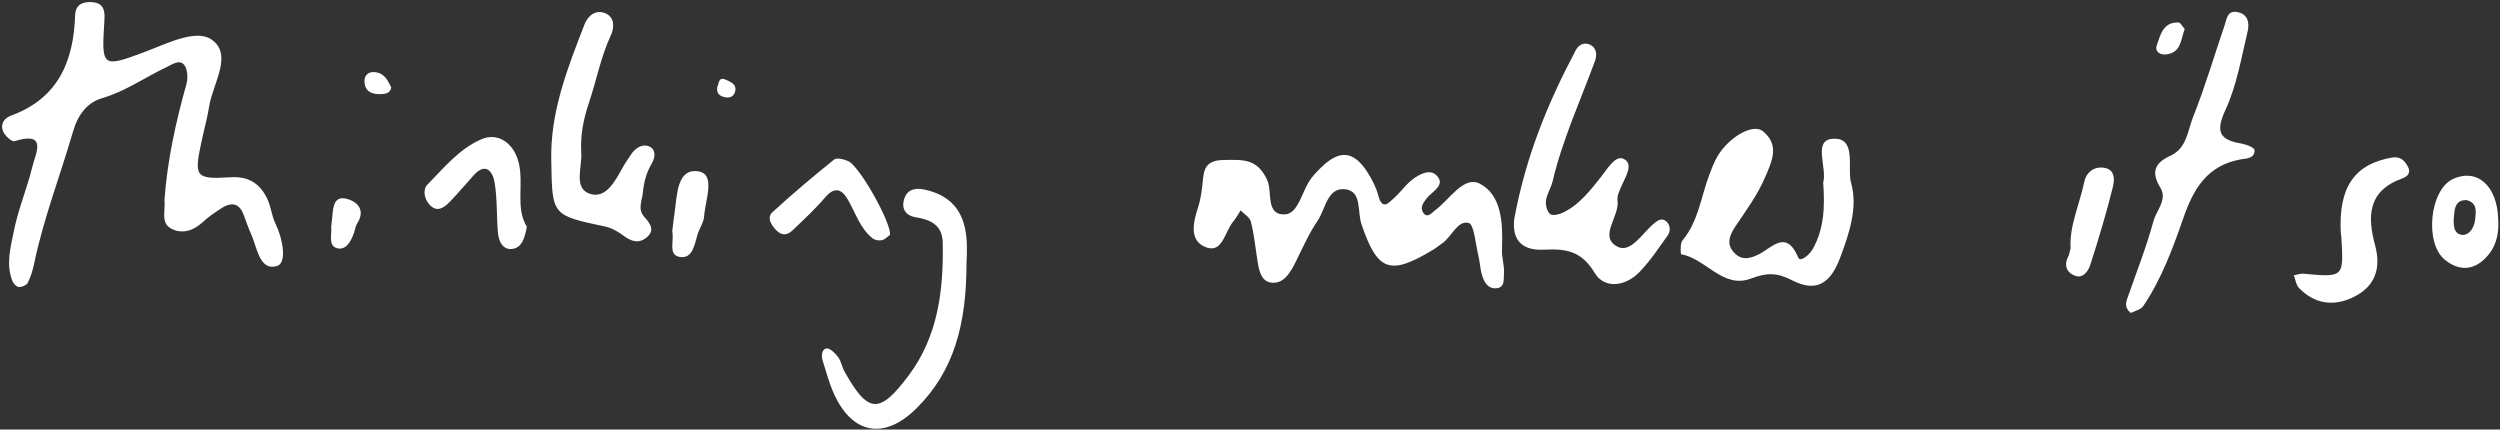 <?xml version="1.0" encoding="UTF-8"?>
<svg width="809px" height="139px" viewBox="0 0 809 139" version="1.1" xmlns="http://www.w3.org/2000/svg" xmlns:xlink="http://www.w3.org/1999/xlink">
    <rect x="0" y="0" width="809" height="139" fill="#333333" stroke="none"/>
    <!-- Generator: Sketch 42 (36781) - http://www.bohemiancoding.com/sketch -->
    <title>Page 1</title>
    <desc>Created with Sketch.</desc>
    <defs></defs>
    <g id="Page-1" stroke="none" stroke-width="1" fill="none" fill-rule="evenodd">
        <g fill="#FFFFFF">
            <path d="M53.218,64.715 C54.147,51.956 56.861,39.556 60.316,27.27 C60.859,25.34 60.742,22.442 59.623,21.021 C58.106,19.099 55.743,20.843 53.821,21.756 C46.877,25.049 40.605,29.547 33.014,31.773 C28.323,33.15 25.239,37.008 23.642,42.52 C19.497,56.825 14.059,70.751 11.025,85.398 C10.591,87.499 9.932,89.609 8.979,91.516 C8.594,92.287 7.135,92.894 6.171,92.882 C5.454,92.874 4.418,91.891 4.09,91.106 C1.802,85.612 3.446,80.002 4.505,74.677 C5.897,67.669 8.771,60.968 10.454,54.002 C11.495,49.685 15.566,42.334 4.671,45.684 C3.824,45.944 1.736,44.033 1.099,42.711 C-0.033,40.367 1.222,38.267 3.521,37.431 C18.767,31.88 23.816,19.919 24.314,4.947 C24.433,1.351 26.933,0.422 30.04,0.722 C33.892,1.091 33.955,3.978 33.776,6.816 C32.84,21.753 32.928,22.035 46.904,16.782 C54.087,14.081 63.376,9.322 68.409,12.768 C75.508,17.627 68.862,26.988 67.695,34.383 C67.093,38.206 66.028,41.955 65.219,45.748 C62.746,57.331 63.164,58.053 74.704,57.355 C80.623,56.998 84.272,59.556 86.564,64.501 C87.716,66.99 87.939,69.919 89.147,72.371 C91.501,77.153 92.957,85.076 89.665,86.079 C83.99,87.811 83.233,80.171 81.284,75.805 C80.391,73.802 79.653,71.727 78.903,69.662 C77.305,65.26 74.496,65.444 71.224,67.65 C69.382,68.892 67.493,70.124 65.889,71.639 C62.76,74.599 58.971,75.957 55.309,73.928 C51.894,72.037 53.618,67.898 53.218,64.715" id="Fill-4"></path>
            <path d="M486.057,82.164 C486.379,85.038 486.829,86.72 486.682,88.348 C486.508,90.269 487.161,93.101 484.087,93.293 C481.468,93.456 480.259,91.238 479.601,89.101 C478.956,87.005 478.904,84.733 478.375,82.591 C477.464,78.898 477.042,72.581 475.239,72.137 C471.595,71.239 469.766,76.699 466.592,78.815 C465.669,79.431 464.821,80.166 463.874,80.74 C449.722,89.316 445.793,87.832 440.566,72.547 C439.208,68.576 440.782,61.955 435.449,61.258 C429.482,60.479 428.982,67.62 426.386,71.417 C423.598,75.495 421.583,80.115 419.376,84.571 C417.584,88.188 415.333,92.184 411.053,91.402 C407.681,90.786 407.229,86.451 406.726,83.126 C406.146,79.294 405.745,75.408 404.763,71.678 C404.397,70.287 402.61,69.271 401.472,68.084 C400.665,69.312 399.976,70.64 399.03,71.75 C396.364,74.876 395.665,81.877 390.473,80.09 C384.694,78.102 386.066,72.073 387.714,67.052 C388.4,64.961 388.722,62.728 389.015,60.533 C389.587,56.254 388.943,51.859 395.903,51.776 C402.106,51.701 406.857,51.149 410.107,58.359 C411.802,62.121 409.441,69.775 415.922,69.365 C419.805,69.12 421.199,62.821 423.426,59.019 C424.528,57.138 426.15,55.505 427.745,53.976 C433.591,48.376 438.121,48.872 442.492,55.715 C443.969,58.027 445.306,60.581 445.997,63.21 C447.331,68.29 449.407,65.601 451.293,63.912 C452.942,62.437 454.266,60.604 455.884,59.089 C458.354,56.775 462.312,54.544 464.515,56.457 C468.356,59.793 463.368,61.91 461.6,64.265 C460.563,65.644 459.527,67.047 460.418,68.593 C461.791,70.978 463.348,68.821 464.328,68.107 C469.048,64.664 473.609,56.772 478.837,59.429 C485.893,63.014 486.337,72.138 486.062,80.052 C486.024,81.161 486.057,82.272 486.057,82.164" id="Fill-6"></path>
            <path d="M589.99,59.052 C591.316,54.423 586.658,45.509 592.846,44.93 C601.092,44.158 597.622,54.363 599.023,59.254 C601.287,67.152 598.348,75.758 595.409,83.554 C592.25,91.93 587.57,94.637 579.965,90.718 C574.81,88.061 571.597,88.279 566.503,90.175 C557.513,93.521 552.029,83.666 544.001,82.28 C543.863,82.257 543.628,78.791 544.465,77.787 C549.676,71.535 550.437,63.568 553.195,56.383 C553.981,54.336 554.758,52.239 555.894,50.382 C559.674,44.202 567.326,39.857 570.493,42.47 C575.949,46.97 573.453,52.107 571.133,57.482 C568.667,63.195 565.053,68.063 561.663,73.127 C559.664,76.114 558.383,79.076 561.437,82.044 C563.803,84.344 566.409,83.647 569.077,82.336 C573.446,80.191 578.013,74.053 581.917,83.359 C582.559,84.89 585.459,82.619 586.611,80.57 C590.347,73.924 590.534,66.745 589.99,59.052" id="Fill-8"></path>
            <path d="M489.998,70.913 C493.839,50.13 501.119,32.87 509.944,16.199 C510.742,14.691 512.327,13.694 514.062,14.28 C516.711,15.174 516.873,17.726 516.149,19.694 C511.396,32.623 505.614,45.182 502.426,58.67 C501.921,60.809 500.559,62.782 500.274,64.923 C500.082,66.366 500.652,68.571 501.687,69.315 C502.566,69.947 504.769,69.317 506.089,68.653 C511.203,66.083 514.591,61.646 518.073,57.267 C520.096,54.723 522.724,50.133 525.36,51.389 C528.801,53.029 526.018,57.099 524.777,60.067 C524.141,61.589 523.198,63.321 523.423,64.802 C524.211,70.006 517.273,76.412 523.236,79.746 C527.613,82.193 531.393,75.545 535.109,72.412 C536.269,71.434 537.762,70.271 539.269,71.691 C540.605,72.951 540.601,74.862 539.644,76.212 C536.769,80.268 533.966,84.457 530.537,88.019 C526.015,92.715 519.25,93.625 516.056,88.34 C511.771,81.25 506.957,80.44 499.644,80.796 C491.851,81.175 489.314,77.02 489.998,70.913" id="Fill-10"></path>
            <path d="M178.4,52.367 C177.911,36.529 183.612,22.148 189.191,7.785 C190.169,5.267 192.651,2.995 195.781,4.248 C199.059,5.56 198.775,9.058 197.702,11.356 C194.399,18.429 193.019,26.046 190.562,33.323 C188.732,38.746 187.744,44.058 188.101,49.559 C188.398,54.15 185.495,60.967 190.933,62.731 C196.107,64.409 199.135,58.491 201.582,54.072 C202.379,52.632 203.352,51.289 204.262,49.913 C205.605,47.882 207.804,46.539 209.871,47.298 C212.302,48.19 212.125,50.877 210.963,52.819 C209.196,55.766 208.363,58.848 208.048,62.229 C207.8,64.903 206.257,67.6 208.429,70.095 C210.322,72.267 212.202,74.503 209.102,76.954 C206.536,78.984 204.096,78.017 201.643,76.181 C199.925,74.896 197.868,73.742 195.798,73.305 C178.686,69.687 178.675,69.742 178.4,52.367" id="Fill-12"></path>
            <path d="M689.553,101.281 C687.782,99.898 687.774,98.373 688.333,96.758 C691.227,88.387 694.539,80.131 696.845,71.603 C697.799,68.076 701.457,64.574 699.101,60.746 C695.936,55.602 697.344,52.678 702.398,50.366 C707.681,47.949 707.938,42.199 709.706,37.779 C713.586,28.076 716.534,18.001 719.911,8.094 C720.572,6.158 720.717,3.431 723.784,3.87 C727.482,4.399 727.979,7.5 727.338,10.167 C725.282,18.729 723.82,27.665 720.163,35.545 C716.802,42.787 718.337,45.305 725.452,46.485 C726.966,46.736 729.522,47.787 729.562,48.572 C729.705,51.388 726.757,51.263 725.006,51.588 C714.302,53.573 709.87,60.95 706.55,70.503 C703.13,80.342 699.475,90.269 693.565,99.032 C692.774,100.205 690.829,100.598 689.553,101.281" id="Fill-14"></path>
            <path d="M312.765,85.356 C312.709,104.891 308.775,120.156 296.411,132.295 C286.226,142.294 275.975,140.602 270.013,127.745 C268.391,124.249 267.38,120.458 266.227,116.76 C265.743,115.208 265.859,112.982 267.454,112.76 C268.588,112.602 270.281,114.312 271.228,115.564 C272.2,116.848 272.419,118.671 273.224,120.116 C280.884,133.855 284.552,134.223 294.115,121.4 C303.57,108.721 305.356,93.839 305.075,78.557 C304.971,72.947 301.298,71.097 296.392,70.324 C293.143,69.811 291.556,67.593 292.622,64.324 C293.713,60.978 296.6,60.758 299.452,61.408 C307.447,63.231 311.789,68.045 312.695,76.488 C313.109,80.35 312.765,84.292 312.765,85.356" id="Fill-16"></path>
            <path d="M757.477,75.3 C756.719,60.661 761.862,53.105 774.043,50.983 C776.61,50.535 778.121,51.82 779.236,54.017 C780.411,56.332 778.473,57.341 777.251,57.785 C766.213,61.796 766.042,70.006 768.579,79.389 C770.512,86.542 768.826,92.407 761.977,95.94 C755.269,99.4 748.926,98.368 743.939,93.166 C742.998,92.184 742.816,90.475 742.283,89.102 C743.315,88.913 744.369,88.48 745.375,88.572 C758.426,89.765 758.426,89.784 757.675,76.951 C757.642,76.399 757.544,75.85 757.477,75.3" id="Fill-18"></path>
            <path d="M170.481,73.382 C169.861,76.812 168.985,79.916 166.134,80.49 C162.804,81.162 161.398,78.2 161.139,75.342 C160.642,69.851 160.961,64.248 160.02,58.852 C159.462,55.652 157.232,52.412 153.388,56.614 C150.779,59.467 148.311,62.452 145.627,65.231 C143.643,67.285 141.298,68.995 138.781,65.983 C137.254,64.156 136.823,61.278 138.242,59.829 C143.602,54.358 148.561,48.185 155.792,45.055 C161.109,42.754 166.339,46.253 167.888,52.792 C169.536,59.752 166.732,67.244 170.481,73.382" id="Fill-20"></path>
            <path d="M287.998,76.014 C287.137,76.615 286.34,77.527 285.393,77.727 C284.458,77.924 283.122,77.717 282.392,77.142 C278.334,73.939 276.903,69.003 274.446,64.728 C272.474,61.298 270.217,60.13 267.014,63.884 C263.795,67.658 260.112,71.047 256.522,74.489 C254.77,76.168 252.956,76.434 251.03,74.328 C249.366,72.507 248.122,70.349 250.017,68.613 C256.455,62.718 263.134,57.076 269.943,51.613 C270.799,50.927 273.148,51.528 274.515,52.16 C278.303,53.913 288.521,72.324 287.998,76.014" id="Fill-22"></path>
            <path d="M798.213,64.764 C795.455,64.617 794.496,66.294 794.239,68.603 C793.943,71.269 793.506,74.954 795.938,75.831 C798.571,76.78 800.632,74.049 800.953,71.055 C801.227,68.491 801.765,65.674 798.213,64.764 M808.42,71.01 C808.595,74.341 808.369,78.612 805.314,82.373 C801.22,87.414 796.11,88.129 791.113,84.023 C784.502,78.59 786.265,61.388 793.789,57.921 C801.429,54.401 808.126,59.884 808.42,71.01" id="Fill-24"></path>
            <path d="M670.051,80.312 C669.567,73.353 672.919,66.211 674.507,58.713 C675.089,55.961 677.368,53.912 680.564,54.251 C684.63,54.682 684.259,58.314 683.702,60.574 C681.609,69.067 679.075,77.461 676.39,85.791 C675.803,87.612 674.141,90.063 671.787,89.325 C668.804,88.39 667.716,85.925 669.365,82.819 C669.618,82.344 669.665,81.76 670.051,80.312" id="Fill-26"></path>
            <path d="M217.535,74.89 C217.757,73.105 217.985,70.929 218.303,68.766 C219.138,63.095 219.03,54.339 226.045,55.464 C231.683,56.368 228.186,64.811 227.866,69.932 C227.736,72.014 226.271,73.98 225.67,76.073 C224.759,79.241 224.084,83.606 220.281,83.191 C215.969,82.72 218.255,78.099 217.535,74.89" id="Fill-28"></path>
            <path d="M107.175,73.372 C107.307,72.193 107.456,71.11 107.544,70.022 C107.816,66.648 108.17,62.87 112.942,64.566 C116.276,65.751 118.018,68.48 115.623,72.242 C115.056,73.132 114.906,74.287 114.56,75.319 C113.644,78.046 111.934,81.084 109.093,80.326 C106.047,79.514 107.471,75.793 107.175,73.372" id="Fill-30"></path>
            <path d="M706.962,9.404 C705.673,12.767 705.852,17.3 700.644,17.624 C698.769,17.74 697.293,16.488 697.898,14.781 C699.112,11.347 699.922,7.094 704.971,7.278 C705.648,7.302 706.278,8.639 706.962,9.404" id="Fill-32"></path>
            <path d="M126.621,28.31 C126.245,30.19 124.822,30.388 123.269,30.457 C120.178,30.594 117.9,29.495 117.953,26.119 C117.975,24.665 118.912,23.211 121.044,23.328 C124.322,23.509 125.425,25.913 126.621,28.31" id="Fill-34"></path>
            <path d="M232.128,28.085 C232.719,26.994 232.431,24.615 235.025,25.863 C236.473,26.559 238.226,27.201 237.974,29.188 C237.749,30.954 236.439,31.864 234.609,31.471 C232.932,31.112 231.705,30.248 232.128,28.085" id="Fill-36"></path>
        </g>
    </g>
</svg>